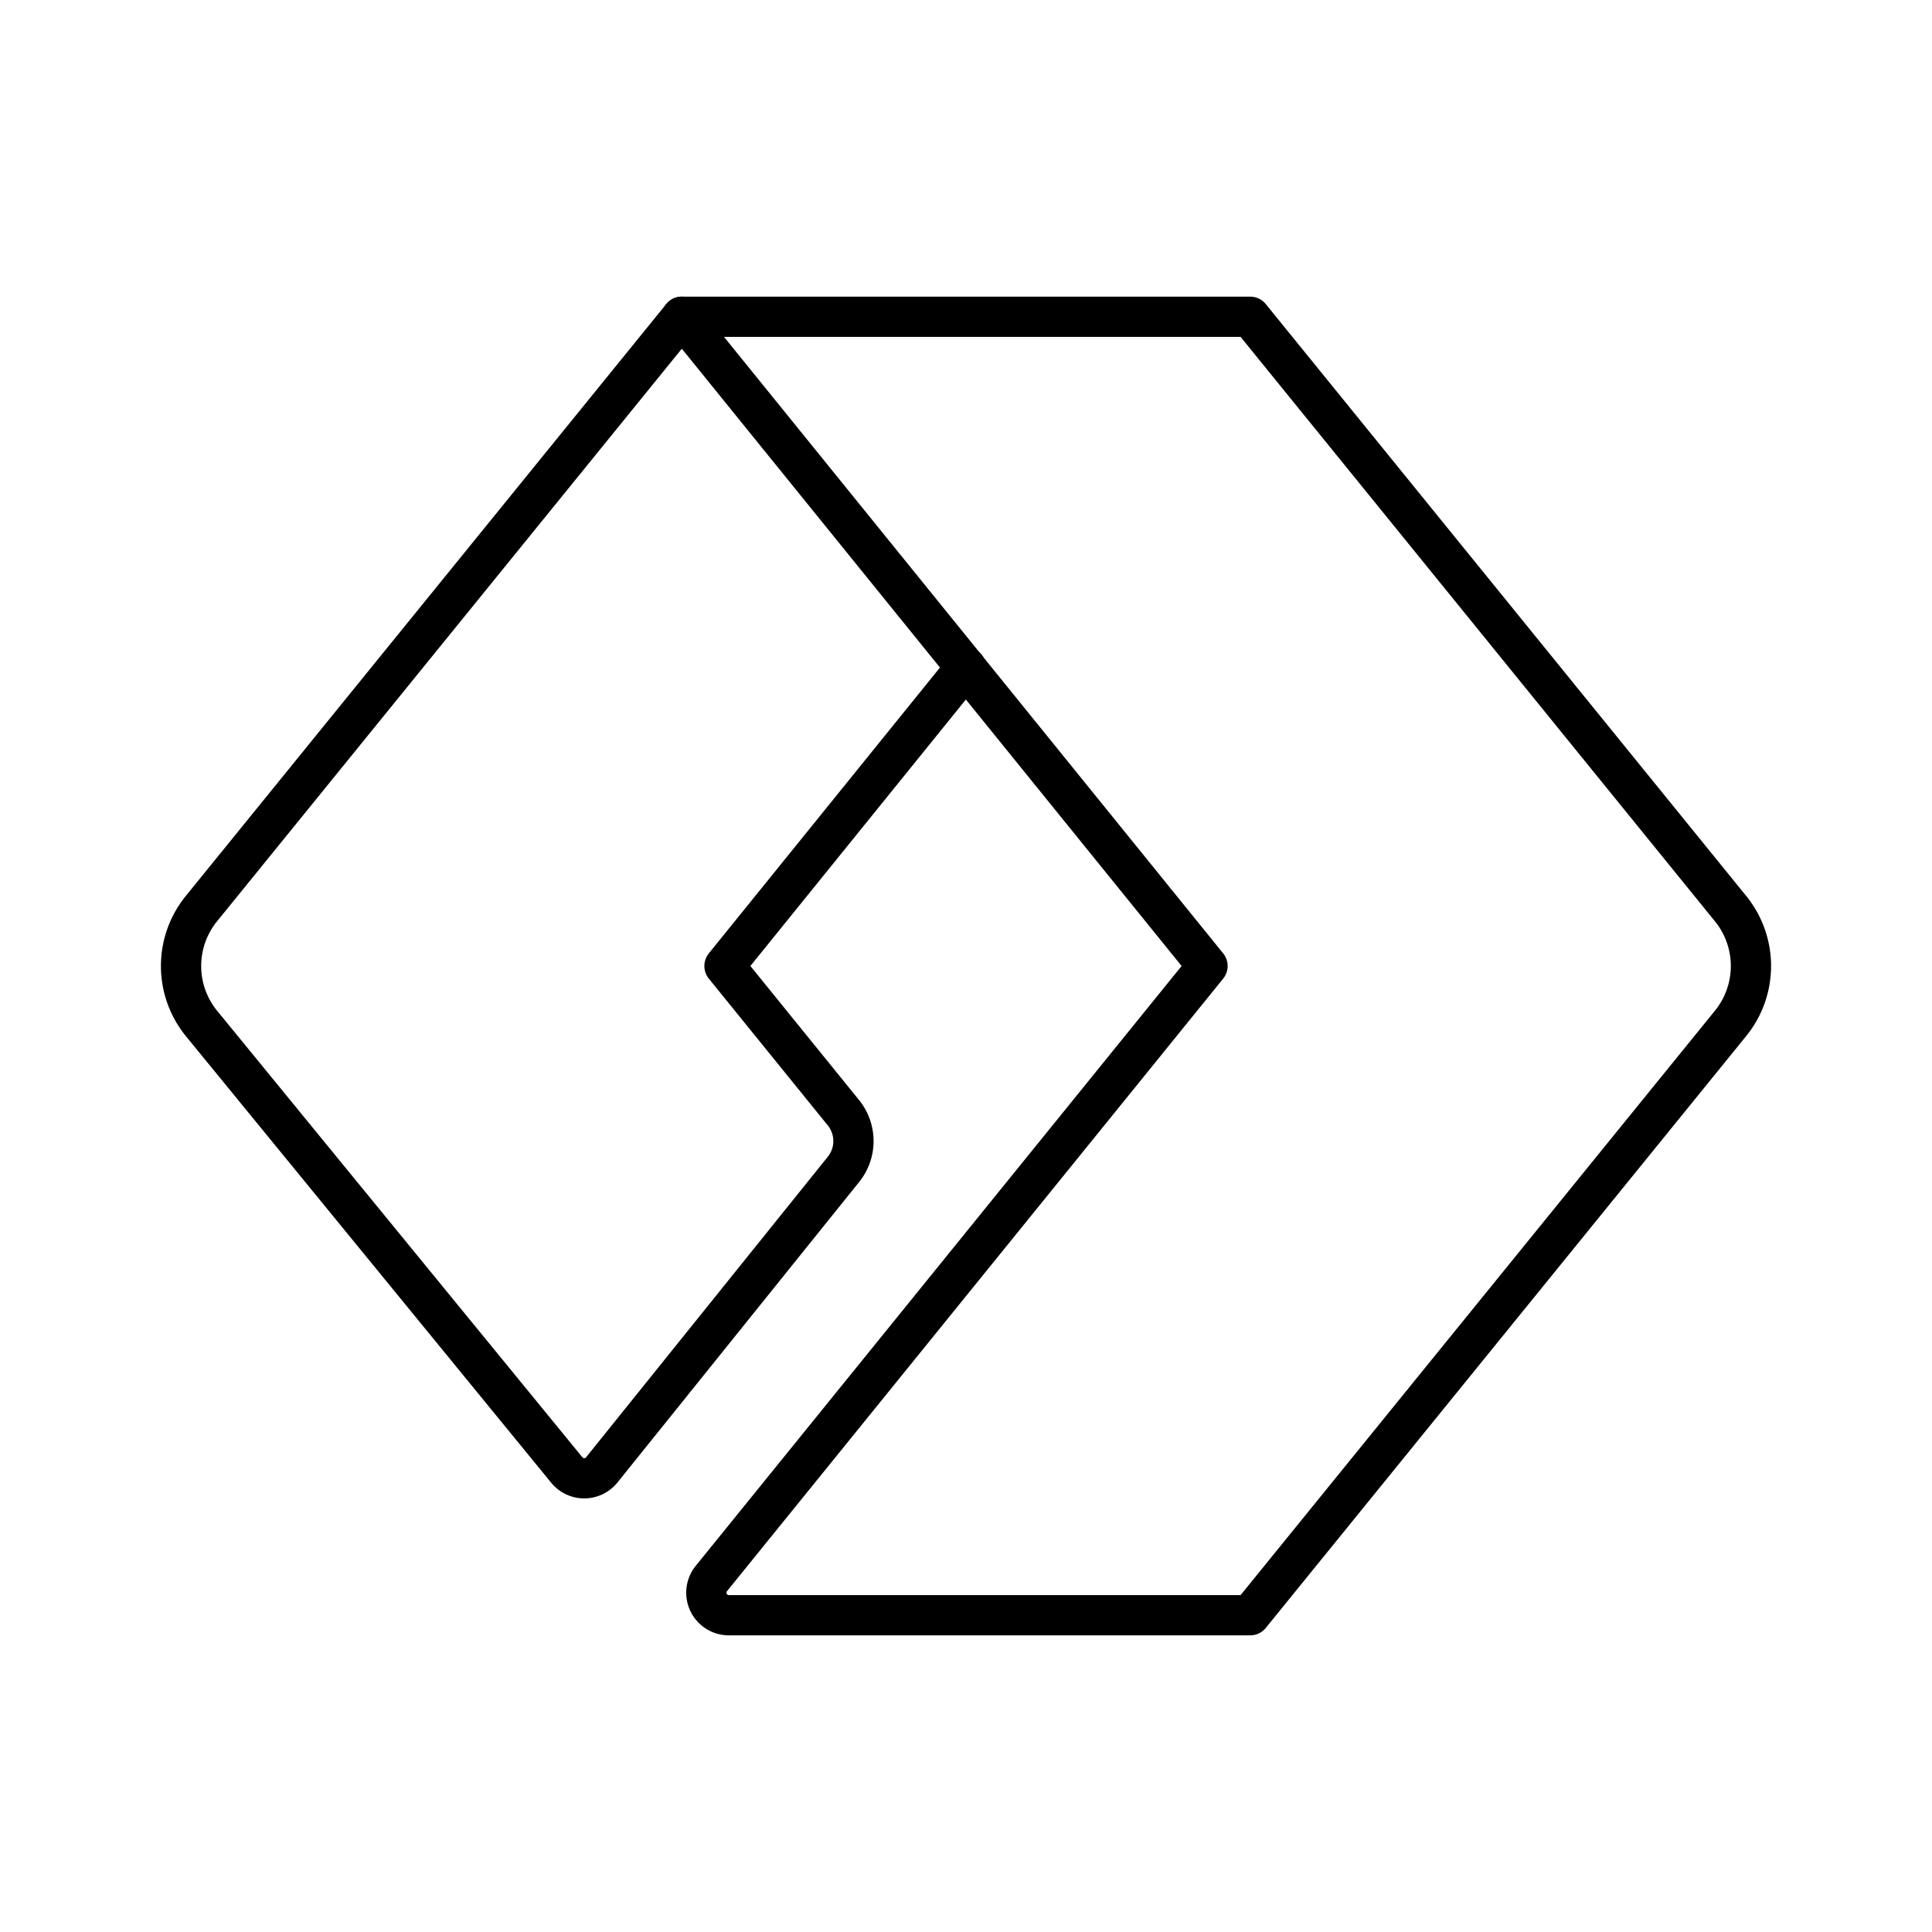 <?xml version="1.0" encoding="utf-8"?>
<svg width="800px" height="800px" viewBox="0 0 48 48" id="Layer_2" data-name="Layer 2" xmlns="http://www.w3.org/2000/svg"><defs><style>.cls-1{fill:none;stroke:#000000;stroke-linecap:round;stroke-linejoin:round;}</style></defs><path class="cls-1" d="M43,25.42,31.06,40.13H18.12a.56.56,0,0,1-.44-.92L30,24,16.94,7.87H31.06L43,22.58A2.26,2.26,0,0,1,43,25.42Z"/><path class="cls-1" d="M24,16.58,18,24l2.95,3.64a1.12,1.12,0,0,1,0,1.42l-6,7.46a.56.56,0,0,1-.87,0L5,25.42a2.26,2.26,0,0,1,0-2.84L16.94,7.87"/></svg>